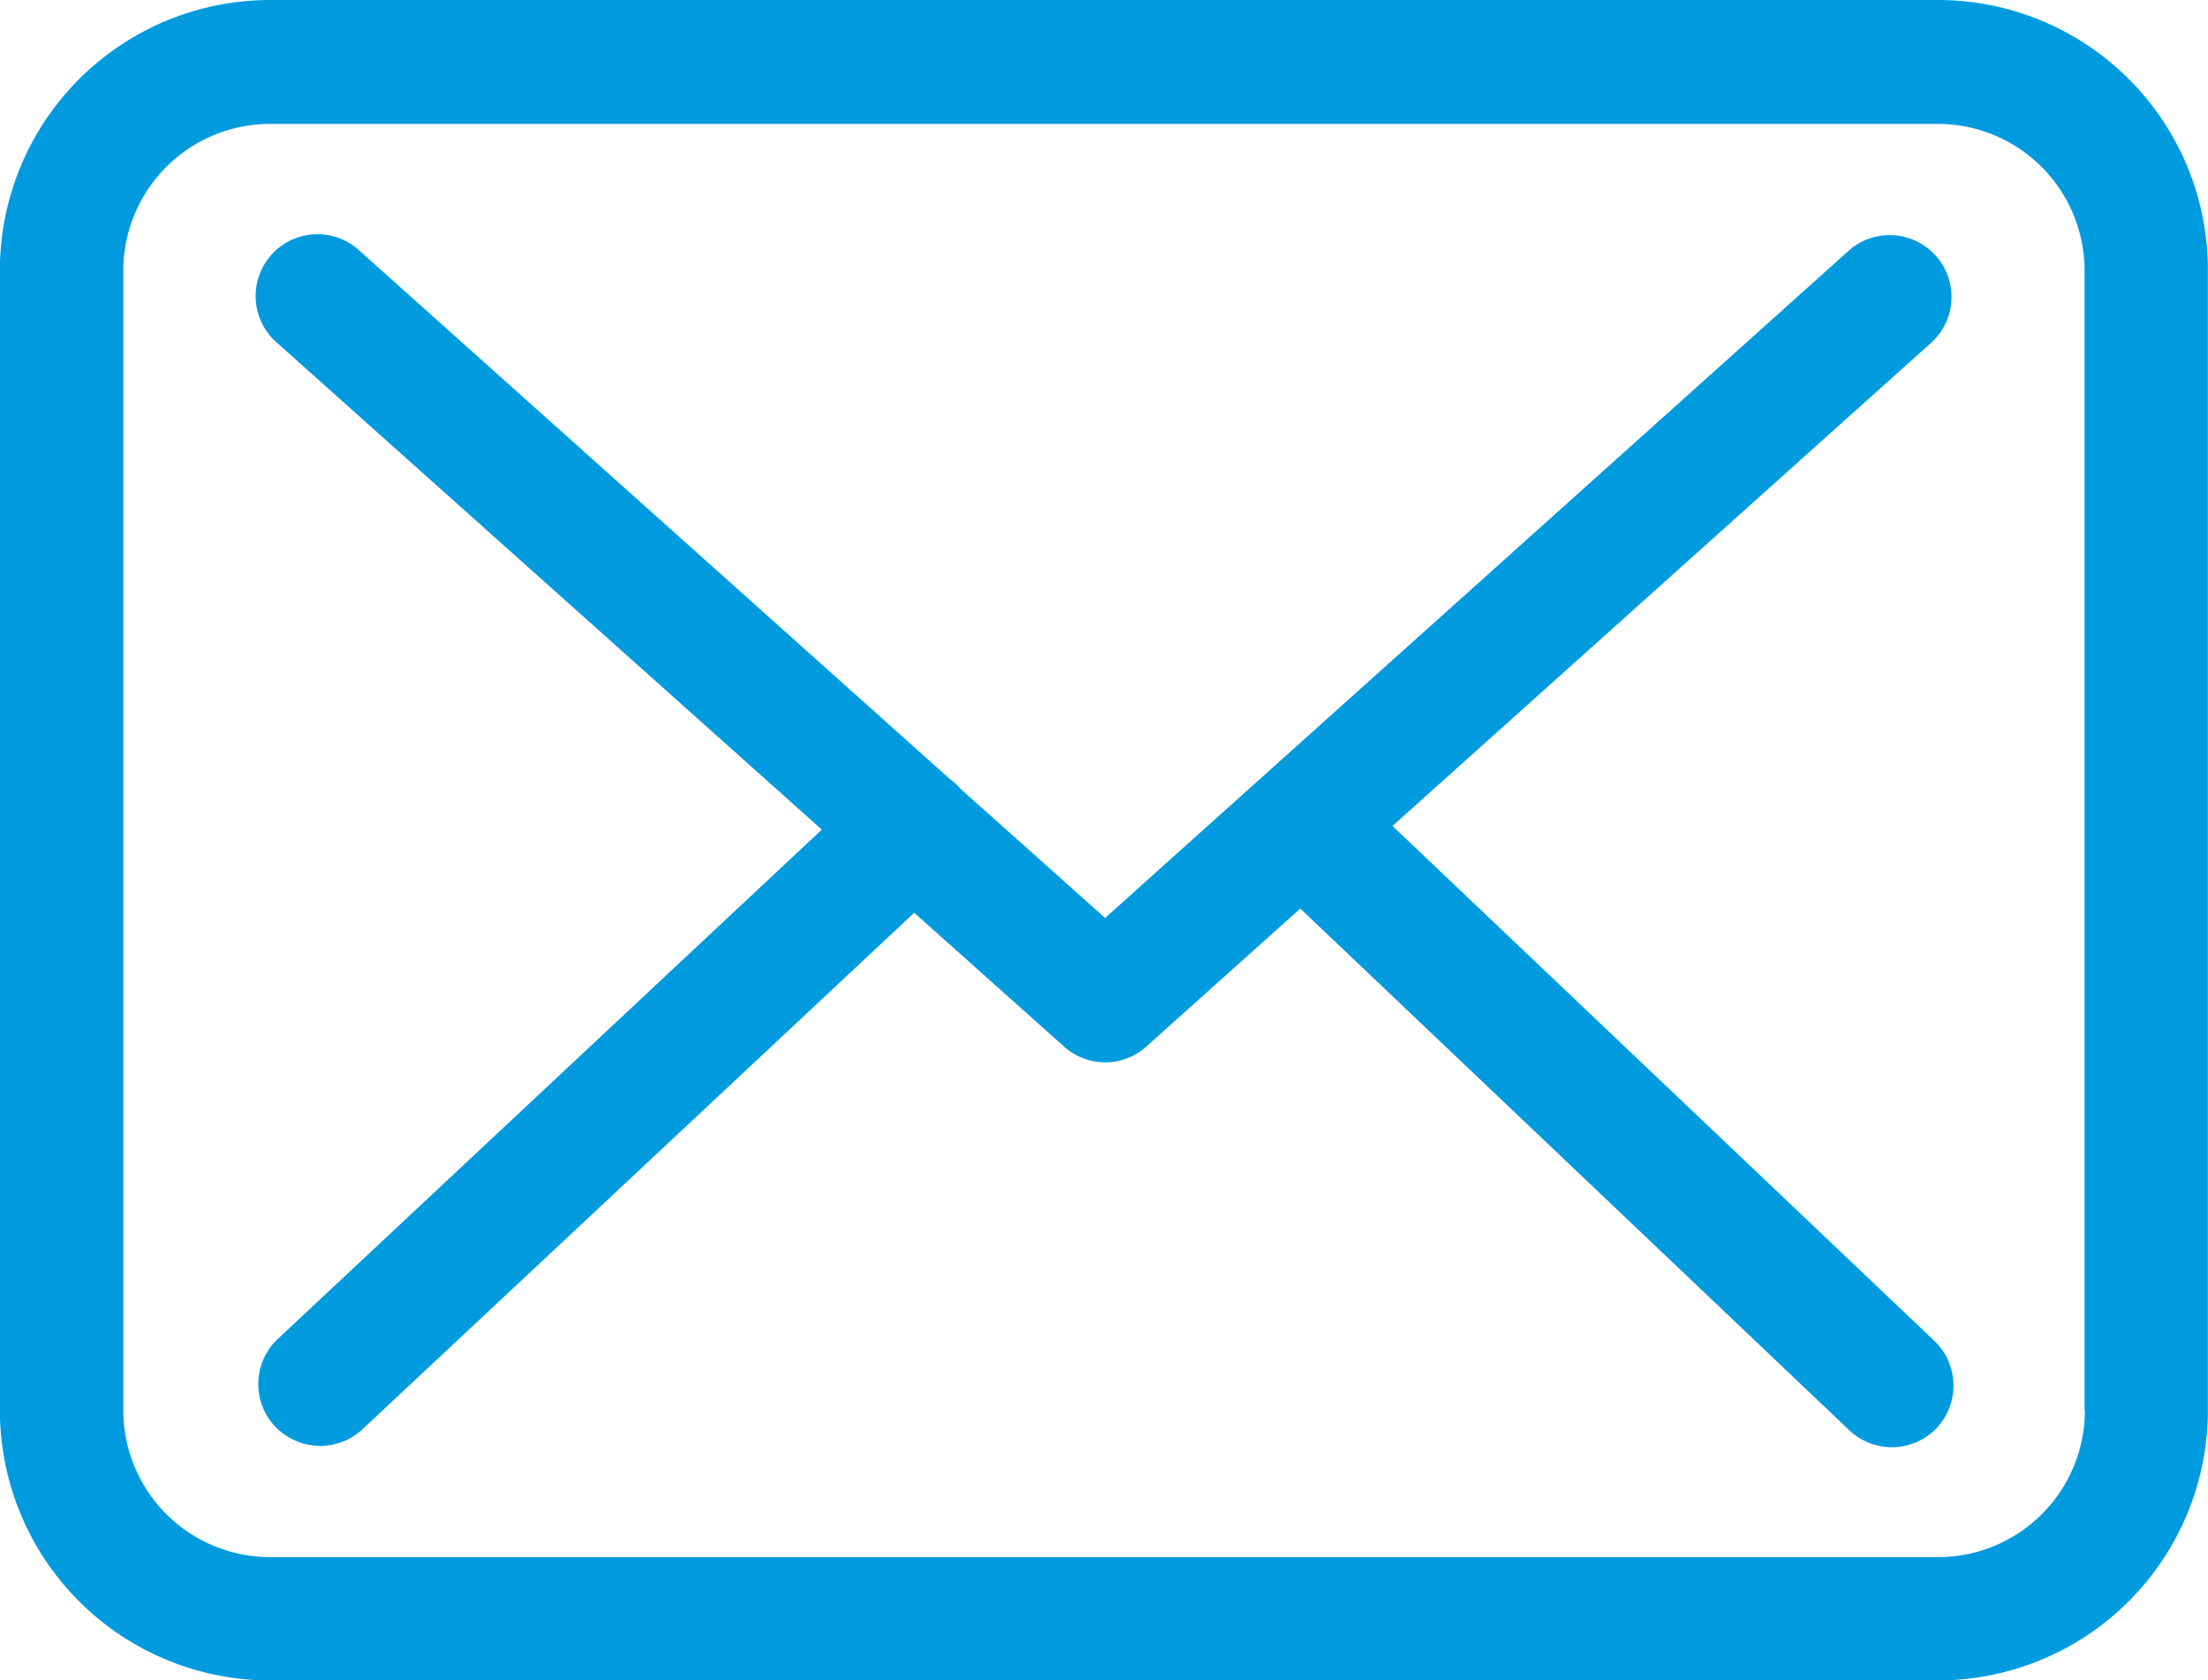 <?xml version="1.0" encoding="utf-8"?>
<svg xmlns="http://www.w3.org/2000/svg" width="20" height="15.22" viewBox="0 0 20 15.22"><g transform="translate(-3.792 -60.635)"><g transform="translate(3.791 60.635)"><path d="M17.558,57.75H2.446A2.448,2.448,0,0,0,0,60.2V70.525A2.448,2.448,0,0,0,2.446,72.97H17.554A2.448,2.448,0,0,0,20,70.525V60.2A2.445,2.445,0,0,0,17.558,57.75Zm1.328,12.775a1.33,1.33,0,0,1-1.328,1.328H2.446a1.33,1.33,0,0,1-1.328-1.328V60.2a1.33,1.33,0,0,1,1.328-1.328H17.554A1.33,1.33,0,0,1,18.883,60.2V70.525Z" transform="translate(0 -57.75)" fill="#009bdf"/><path d="M66.059,114.267l4.891-4.387a.56.56,0,0,0-.749-.832L63.456,115.1l-1.316-1.175s-.008-.008-.008-.012a.827.827,0,0,0-.091-.079l-5.355-4.792a.56.56,0,0,0-.745.836L60.89,114.3l-4.929,4.614a.561.561,0,0,0-.025.79.572.572,0,0,0,.41.178.56.56,0,0,0,.381-.149l5-4.68,1.357,1.212a.557.557,0,0,0,.745,0l1.395-1.25,4.974,4.726a.56.56,0,0,0,.79-.021.561.561,0,0,0-.021-.79Z" transform="translate(-53.445 -106.786)" fill="#009bdf"/></g></g></svg>